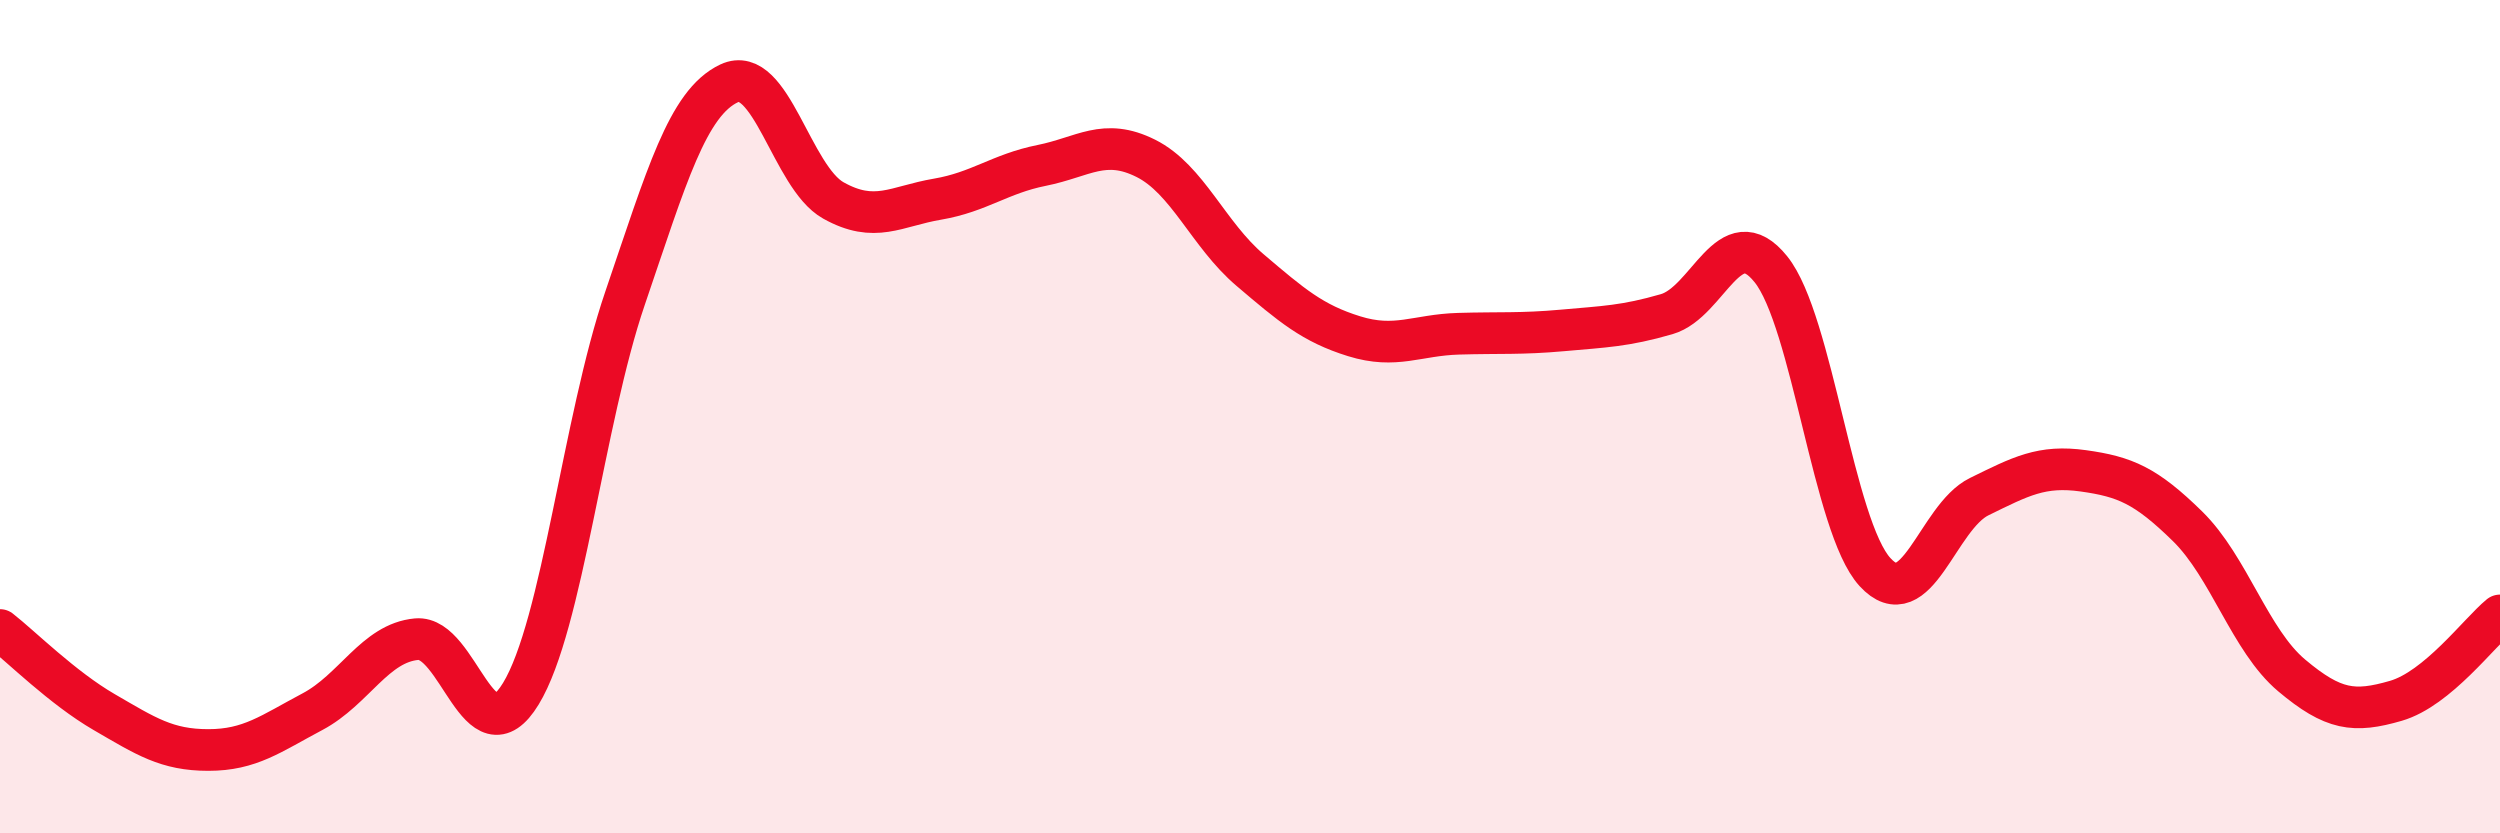 
    <svg width="60" height="20" viewBox="0 0 60 20" xmlns="http://www.w3.org/2000/svg">
      <path
        d="M 0,15.12 C 0.5,15.51 1.5,16.51 2.5,17.09 C 3.5,17.67 4,18 5,18 C 6,18 6.5,17.61 7.5,17.08 C 8.5,16.55 9,15.43 10,15.34 C 11,15.25 11.5,18.29 12.5,16.65 C 13.5,15.01 14,10.09 15,7.16 C 16,4.23 16.5,2.47 17.5,2 C 18.5,1.53 19,4.25 20,4.81 C 21,5.37 21.5,4.95 22.5,4.78 C 23.5,4.61 24,4.17 25,3.97 C 26,3.77 26.5,3.3 27.5,3.8 C 28.5,4.3 29,5.63 30,6.48 C 31,7.33 31.5,7.76 32.5,8.07 C 33.5,8.38 34,8.04 35,8.01 C 36,7.98 36.5,8.02 37.5,7.93 C 38.5,7.84 39,7.83 40,7.54 C 41,7.25 41.5,5.22 42.5,6.46 C 43.5,7.7 44,12.64 45,13.73 C 46,14.82 46.5,12.41 47.5,11.92 C 48.5,11.43 49,11.16 50,11.3 C 51,11.44 51.5,11.65 52.5,12.63 C 53.5,13.61 54,15.37 55,16.21 C 56,17.05 56.5,17.11 57.5,16.82 C 58.5,16.53 59.5,15.18 60,14.77L60 20L0 20Z"
        fill="#EB0A25"
        opacity="0.1"
        stroke-linecap="round"
        stroke-linejoin="round"
      />
      <path
        d="M 0,15.12 C 0.5,15.51 1.5,16.51 2.5,17.09 C 3.5,17.67 4,18 5,18 C 6,18 6.5,17.61 7.5,17.08 C 8.5,16.55 9,15.43 10,15.34 C 11,15.25 11.5,18.29 12.5,16.65 C 13.5,15.01 14,10.09 15,7.16 C 16,4.23 16.5,2.47 17.5,2 C 18.5,1.53 19,4.25 20,4.81 C 21,5.37 21.5,4.95 22.5,4.78 C 23.5,4.61 24,4.17 25,3.97 C 26,3.77 26.5,3.3 27.5,3.8 C 28.5,4.3 29,5.63 30,6.48 C 31,7.33 31.5,7.76 32.5,8.07 C 33.5,8.38 34,8.04 35,8.01 C 36,7.98 36.5,8.02 37.5,7.93 C 38.5,7.84 39,7.83 40,7.54 C 41,7.25 41.5,5.22 42.5,6.46 C 43.5,7.7 44,12.64 45,13.73 C 46,14.82 46.5,12.41 47.5,11.92 C 48.5,11.43 49,11.16 50,11.3 C 51,11.44 51.5,11.65 52.5,12.63 C 53.5,13.61 54,15.37 55,16.21 C 56,17.05 56.5,17.11 57.5,16.82 C 58.5,16.53 59.5,15.18 60,14.77"
        stroke="#EB0A25"
        stroke-width="1"
        fill="none"
        stroke-linecap="round"
        stroke-linejoin="round"
      />
    </svg>
  